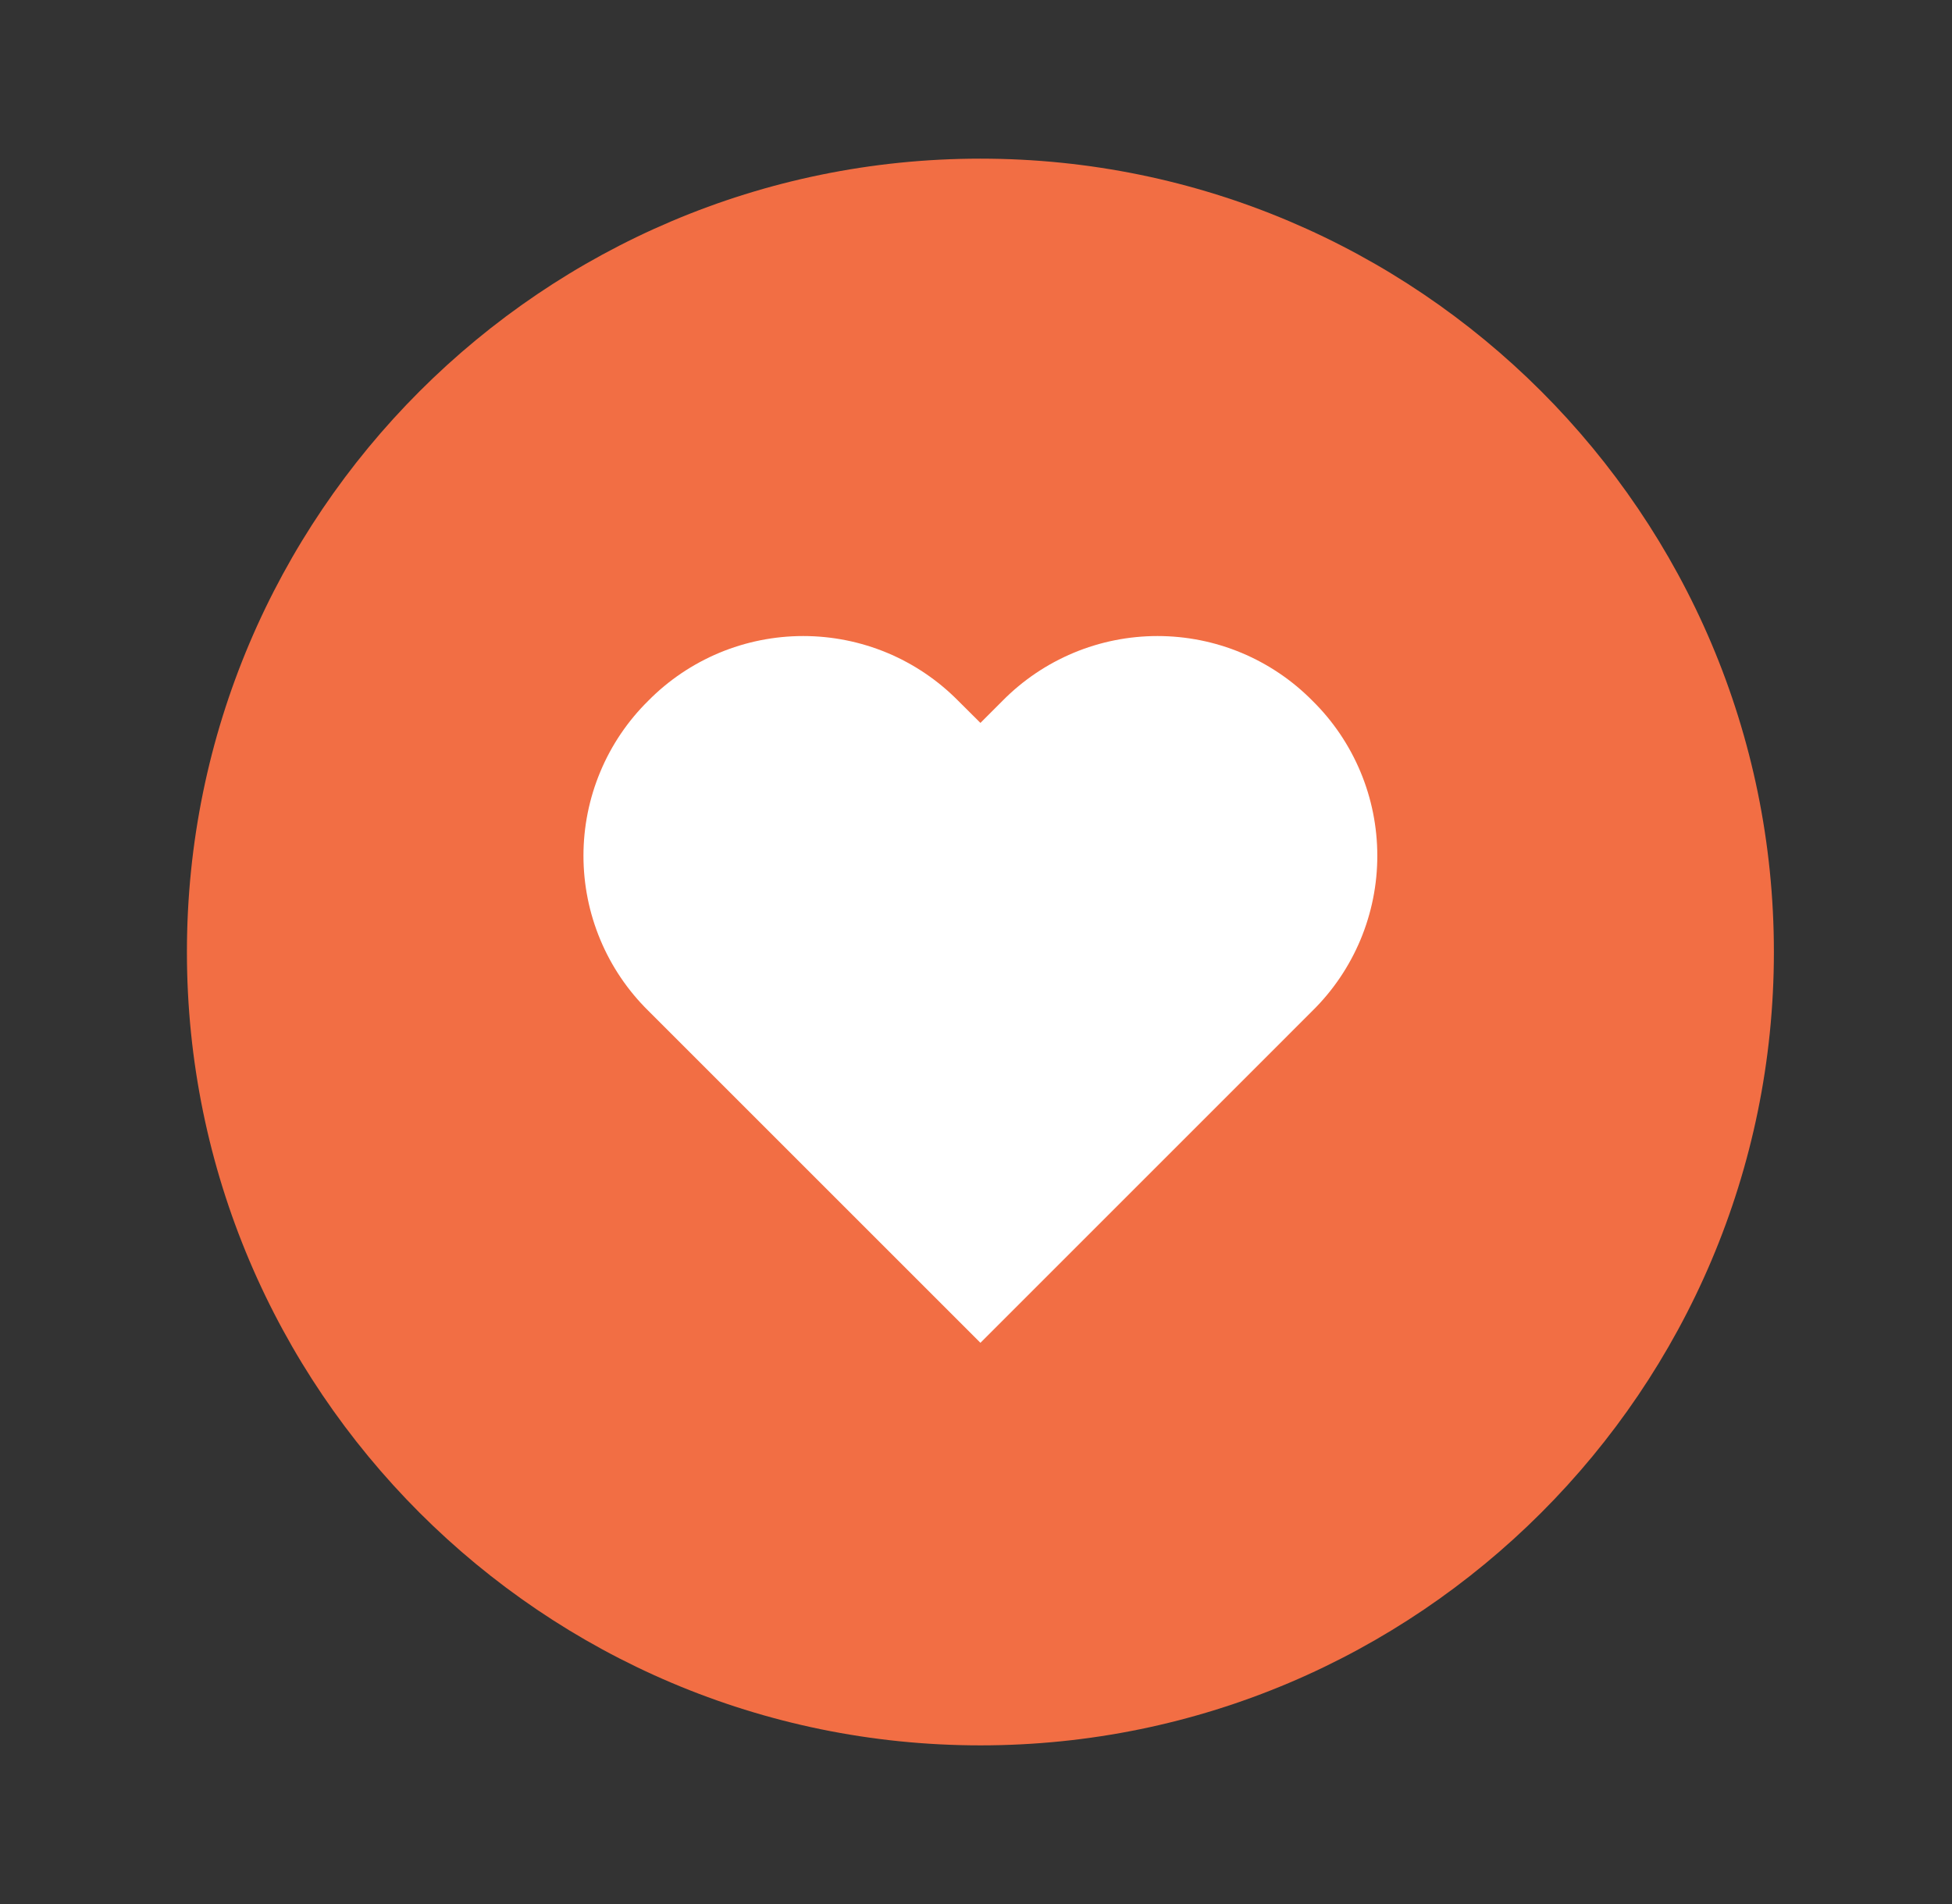 <svg width="41" height="40" viewBox="0 0 41 40" fill="none" xmlns="http://www.w3.org/2000/svg">
<rect x="0" y="0" width="41" height="40" fill="#333333" stroke="none"/>
<circle cx="20.593" cy="20" r="10" fill="white"/>
<path d="M20.593 3.333C11.402 3.333 3.926 10.81 3.926 20C3.926 29.19 11.402 36.667 20.593 36.667C29.782 36.667 37.259 29.19 37.259 20C37.259 10.81 29.782 3.333 20.593 3.333ZM27.569 21.233L20.593 28.21L13.616 21.233C13.185 20.808 12.842 20.301 12.609 19.742C12.375 19.183 12.255 18.583 12.255 17.977C12.255 17.372 12.375 16.772 12.609 16.213C12.842 15.654 13.185 15.147 13.616 14.722C14.041 14.291 14.548 13.949 15.107 13.715C15.666 13.482 16.265 13.362 16.871 13.362C17.476 13.362 18.076 13.482 18.635 13.715C19.194 13.949 19.7 14.291 20.126 14.722L20.593 15.187L21.058 14.722C21.483 14.291 21.99 13.949 22.549 13.715C23.107 13.482 23.707 13.362 24.312 13.362C24.918 13.362 25.518 13.482 26.076 13.715C26.635 13.949 27.142 14.291 27.567 14.722C27.999 15.147 28.341 15.654 28.575 16.213C28.809 16.772 28.929 17.371 28.929 17.977C28.93 18.583 28.809 19.183 28.576 19.742C28.342 20.301 28 20.808 27.569 21.233Z" fill="#F26E44"/>
</svg>
